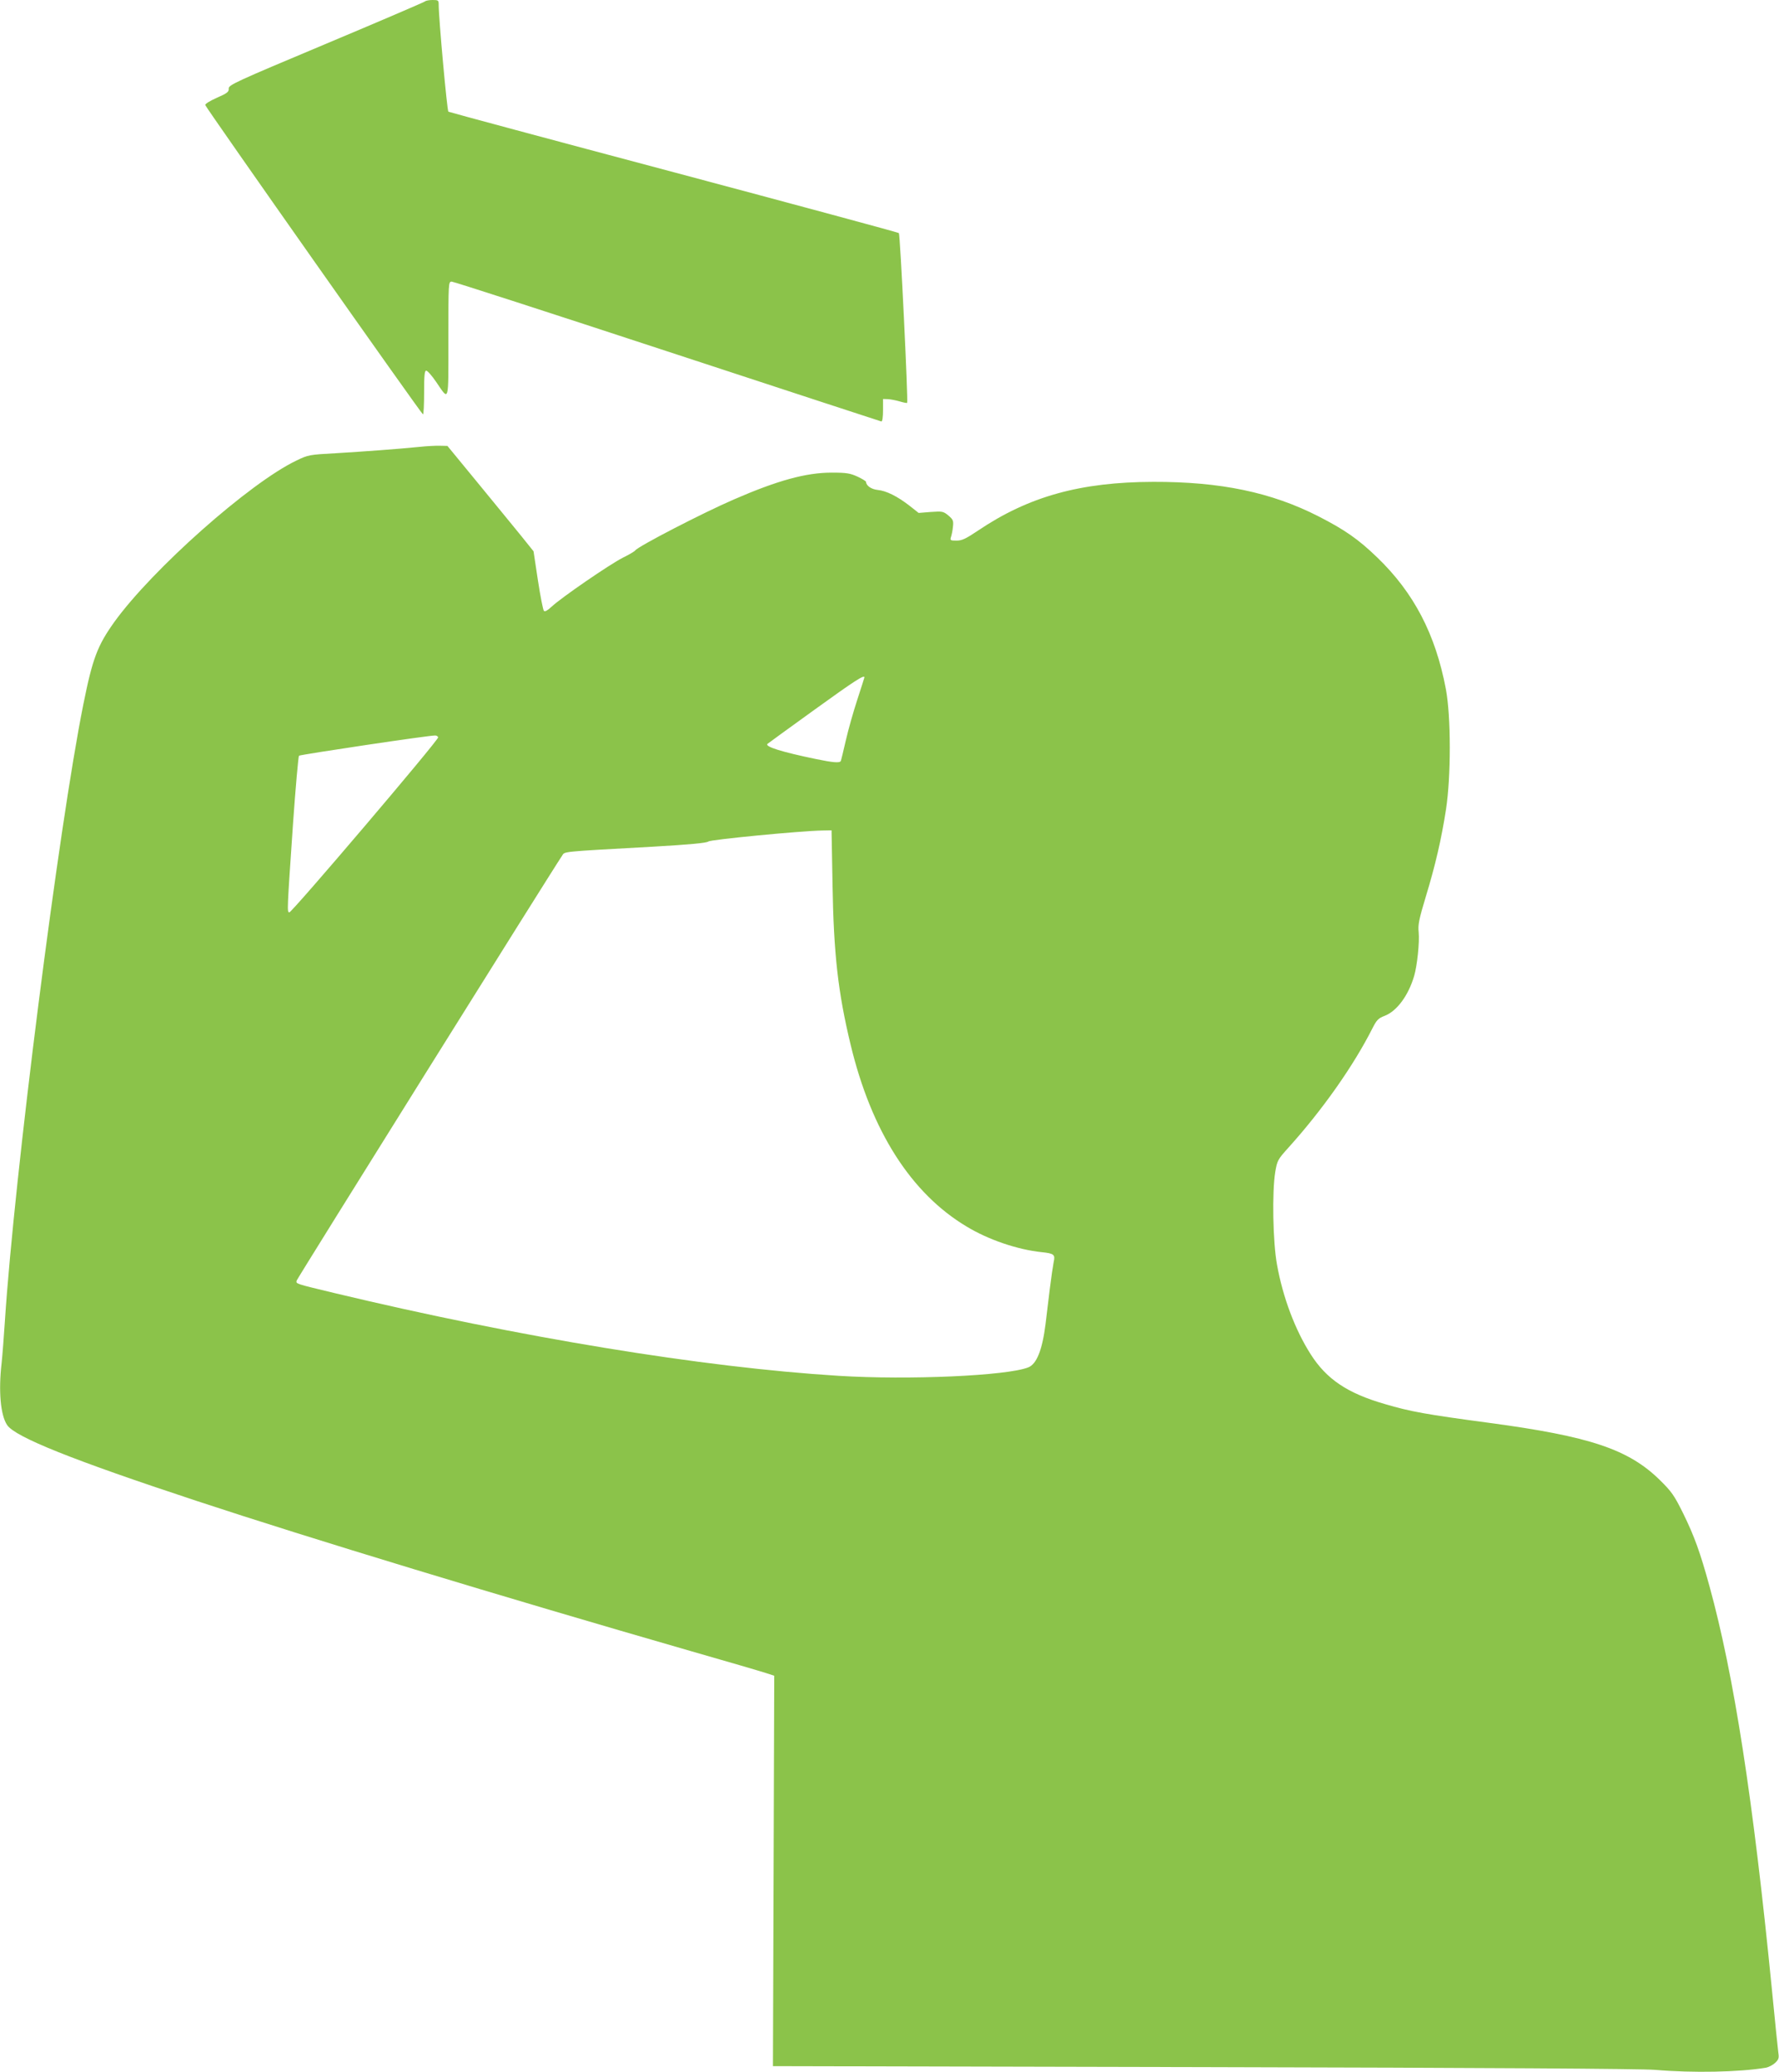 <?xml version="1.0" standalone="no"?>
<!DOCTYPE svg PUBLIC "-//W3C//DTD SVG 20010904//EN"
 "http://www.w3.org/TR/2001/REC-SVG-20010904/DTD/svg10.dtd">
<svg version="1.0" xmlns="http://www.w3.org/2000/svg"
 width="1099pt" height="1280pt" viewBox="0 0 1099 1280"
 preserveAspectRatio="xMidYMid meet">
<g transform="translate(0,1280) scale(0.1,-0.1)"
fill="#8bc34a" stroke="none">
<path d="M2625 12791 c-6 -5 -281 -123 -612 -262 -560 -235 -601 -254 -600
-276 2 -20 -9 -29 -73 -57 -41 -18 -74 -38 -72 -45 4 -17 1336 -1910 1345
-1911 4 0 7 61 7 135 0 105 3 135 13 135 8 0 35 -31 61 -69 82 -120 76 -139
76 263 0 353 0 356 21 356 11 0 611 -194 1332 -431 722 -237 1317 -432 1322
-433 6 0 10 28 10 69 l0 70 30 -1 c17 -1 49 -7 73 -14 23 -7 44 -11 46 -9 7 8
-43 1042 -51 1049 -4 4 -630 173 -1391 376 -760 202 -1387 371 -1392 374 -8 5
-60 576 -60 663 0 25 -3 27 -38 27 -21 0 -42 -4 -47 -9z"/>
<path d="M2590 10039 c-141 -14 -335 -28 -514 -39 -164 -9 -172 -10 -244 -45
-288 -137 -891 -672 -1126 -998 -104 -146 -134 -224 -191 -508 -152 -756 -427
-2920 -485 -3814 -6 -93 -15 -209 -20 -256 -20 -173 -7 -322 34 -383 49 -74
404 -216 1171 -469 702 -232 1868 -586 3050 -927 231 -66 442 -128 469 -137
l49 -16 -4 -1206 -4 -1206 2660 -6 c1763 -4 2704 -10 2790 -17 234 -20 519
-14 682 13 18 3 45 17 59 30 22 21 25 30 20 62 -3 21 -21 198 -40 393 -116
1177 -234 1940 -386 2492 -57 207 -92 305 -162 448 -55 111 -71 134 -143 205
-194 191 -432 271 -1060 355 -382 51 -483 69 -638 115 -233 67 -362 154 -460
308 -96 150 -172 352 -208 553 -26 141 -31 451 -11 573 12 71 16 78 80 149
212 235 404 508 521 740 26 51 36 61 75 76 75 29 146 124 182 246 19 65 34
208 28 271 -5 45 2 80 44 219 59 194 96 353 125 540 31 201 31 576 -1 743 -64
339 -198 595 -423 812 -119 115 -202 172 -364 255 -292 149 -606 214 -1020
213 -450 -1 -770 -90 -1083 -301 -76 -51 -99 -62 -133 -62 -38 0 -41 2 -34 23
4 12 10 40 12 63 4 37 1 44 -28 69 -32 26 -37 27 -109 22 l-75 -6 -57 45 c-75
58 -143 92 -196 97 -39 4 -71 26 -72 50 0 4 -24 19 -52 32 -46 21 -68 25 -160
25 -158 0 -334 -48 -605 -166 -192 -83 -594 -291 -609 -315 -3 -5 -38 -26 -77
-45 -81 -41 -382 -248 -439 -302 -25 -23 -41 -33 -48 -26 -5 5 -22 90 -37 189
l-27 179 -77 96 c-43 52 -162 199 -266 325 l-189 230 -44 1 c-25 1 -83 -2
-130 -7z m2750 -1424 c0 -2 -20 -64 -44 -138 -24 -73 -56 -186 -71 -252 -15
-66 -29 -123 -31 -127 -8 -13 -49 -9 -156 13 -207 43 -314 76 -297 93 2 2 132
97 289 210 252 182 310 219 310 201z m-2633 -370 c5 -15 -907 -1087 -920
-1082 -14 4 -14 4 23 546 16 228 33 417 37 422 8 7 816 128 842 125 8 0 16 -6
18 -11z m2436 -907 c7 -431 34 -670 112 -993 128 -533 373 -917 715 -1122 135
-82 314 -143 464 -159 78 -8 86 -15 75 -62 -4 -20 -15 -95 -24 -167 -9 -71
-20 -168 -26 -215 -20 -160 -55 -248 -107 -268 -132 -52 -738 -79 -1172 -52
-841 52 -1972 238 -3113 511 -245 59 -240 57 -234 78 4 14 1593 2558 1638
2622 21 30 -26 25 562 58 229 13 332 23 343 32 15 12 562 65 705 68 l56 1 6
-332z"/>
</g>
</svg>
